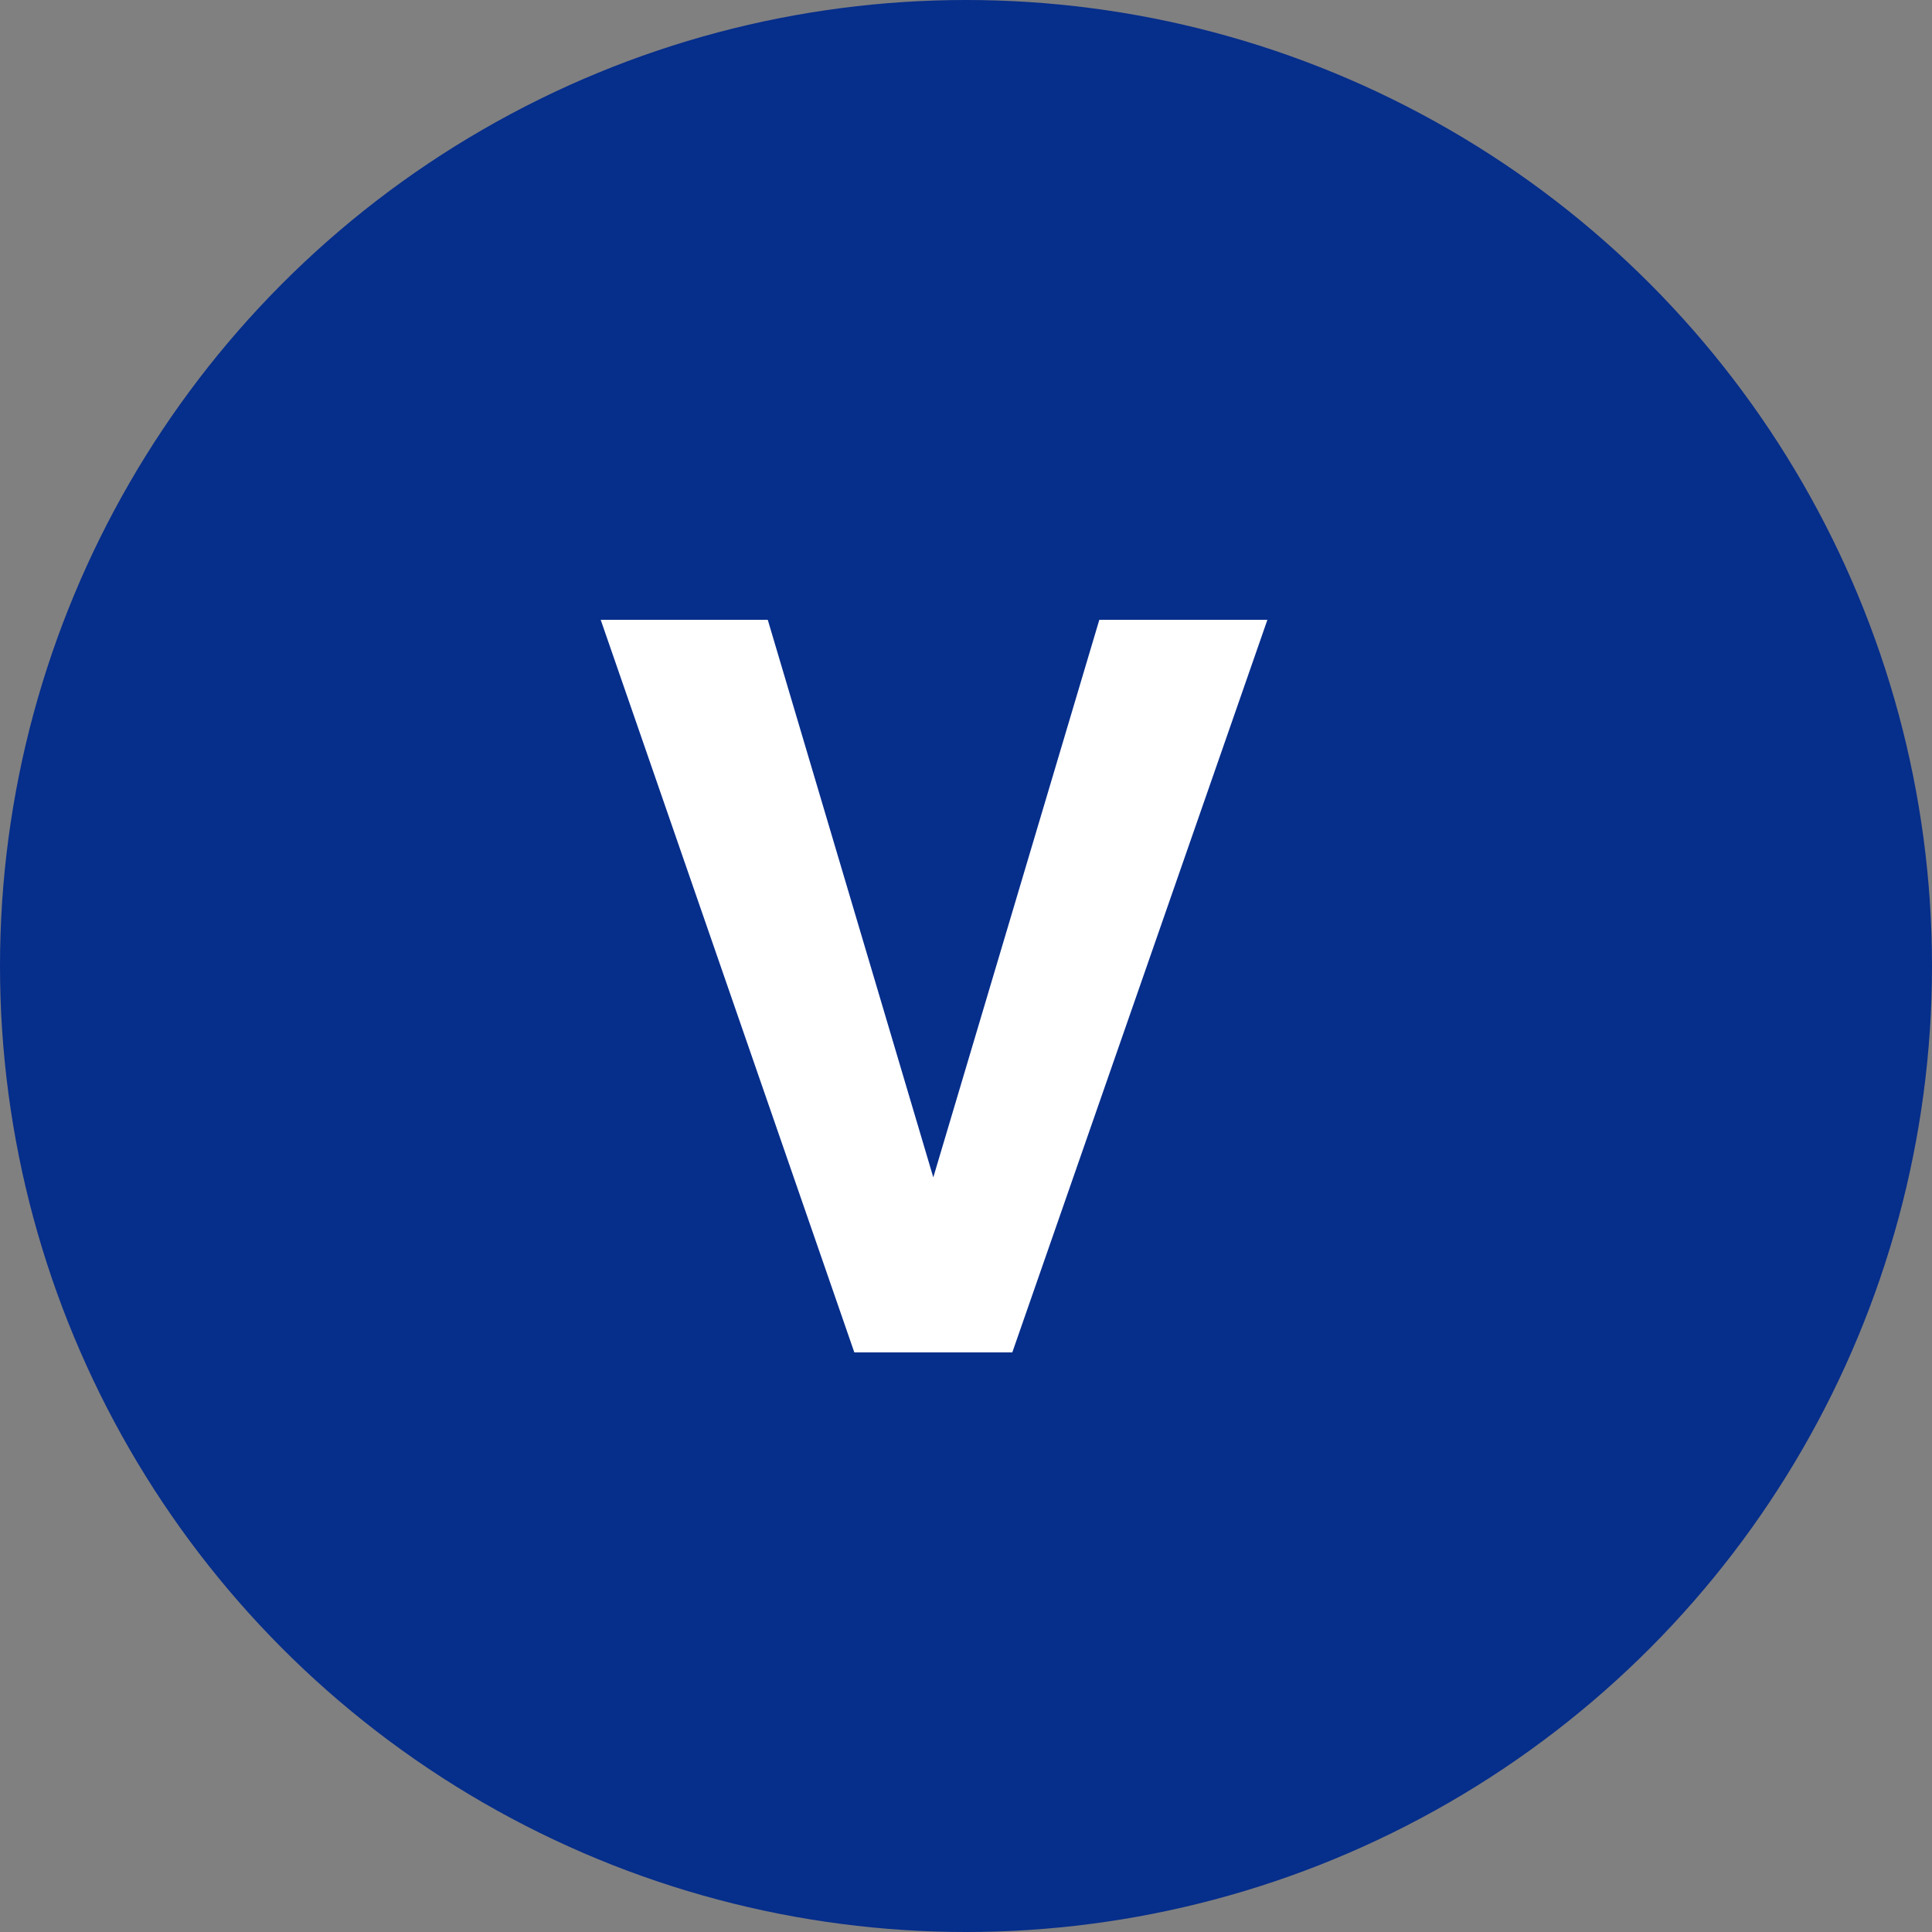 <svg xmlns="http://www.w3.org/2000/svg" width="30" height="30" fill="none"><rect width="100%" height="100%" fill="#808080" stroke="none"/><circle cx="15" cy="15" r="15" fill="#062E8B"/><path fill="#fff" d="m14.39 18.625 2.68-9h2.61L15.719 21H14l.39-2.375Zm-2.468-9 2.672 9L15 21h-1.734L9.328 9.625h2.594Z"/></svg>
